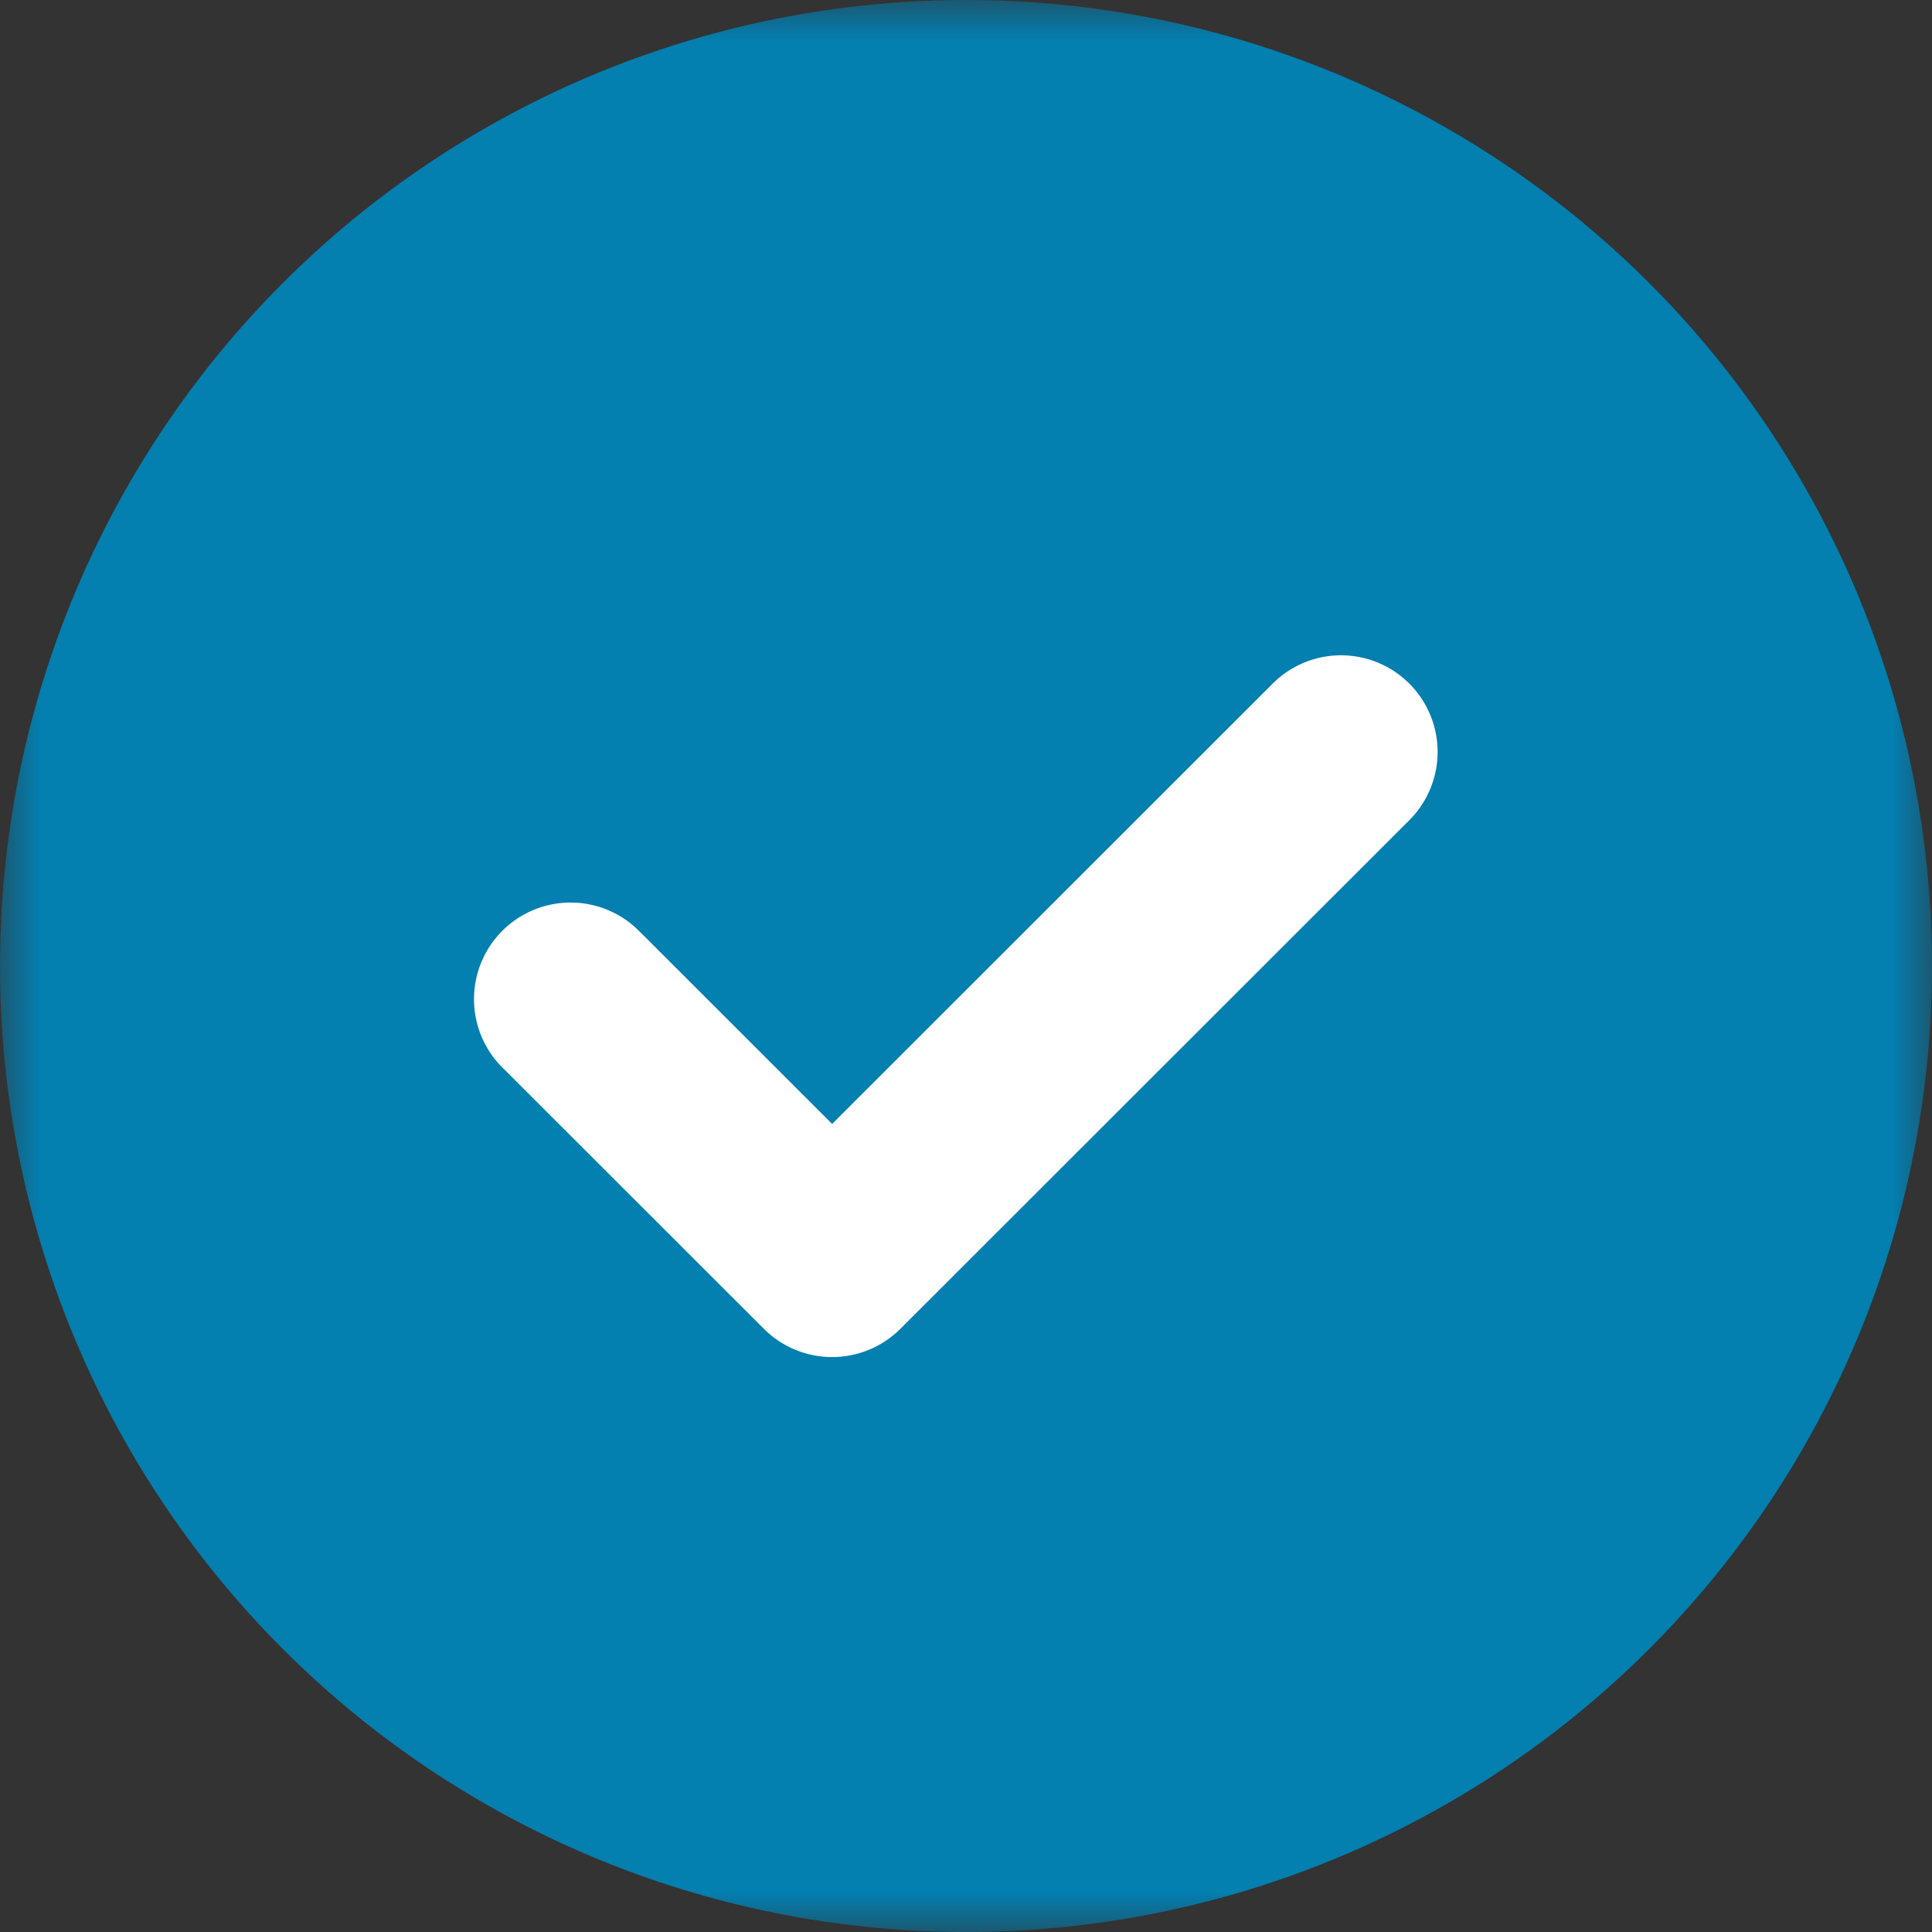 <svg width="24" height="24" viewBox="0 0 24 24" fill="none" xmlns="http://www.w3.org/2000/svg">
    <rect x="0" y="0" width="24" height="24" fill="#333333" stroke="none"/>
    <mask id="25a4ehbj1a" style="mask-type:luminance" maskUnits="userSpaceOnUse" x="0" y="0" width="24" height="24">
        <path fill="#fff" d="M0 0h24v24H0z"/>
    </mask>
    <g mask="url(#25a4ehbj1a)">
        <circle cx="12" cy="12" r="12" fill="#037FB0"/>
        <path d="M7.958 11.585a1.2 1.2 0 1 0-1.696 1.697l3.227 3.225a1.2 1.2 0 0 0 1.696 0l6.329-6.325a1.2 1.2 0 0 0-1.697-1.697l-5.48 5.477-2.378-2.377z" fill="#fff"/>
    </g>
</svg>
